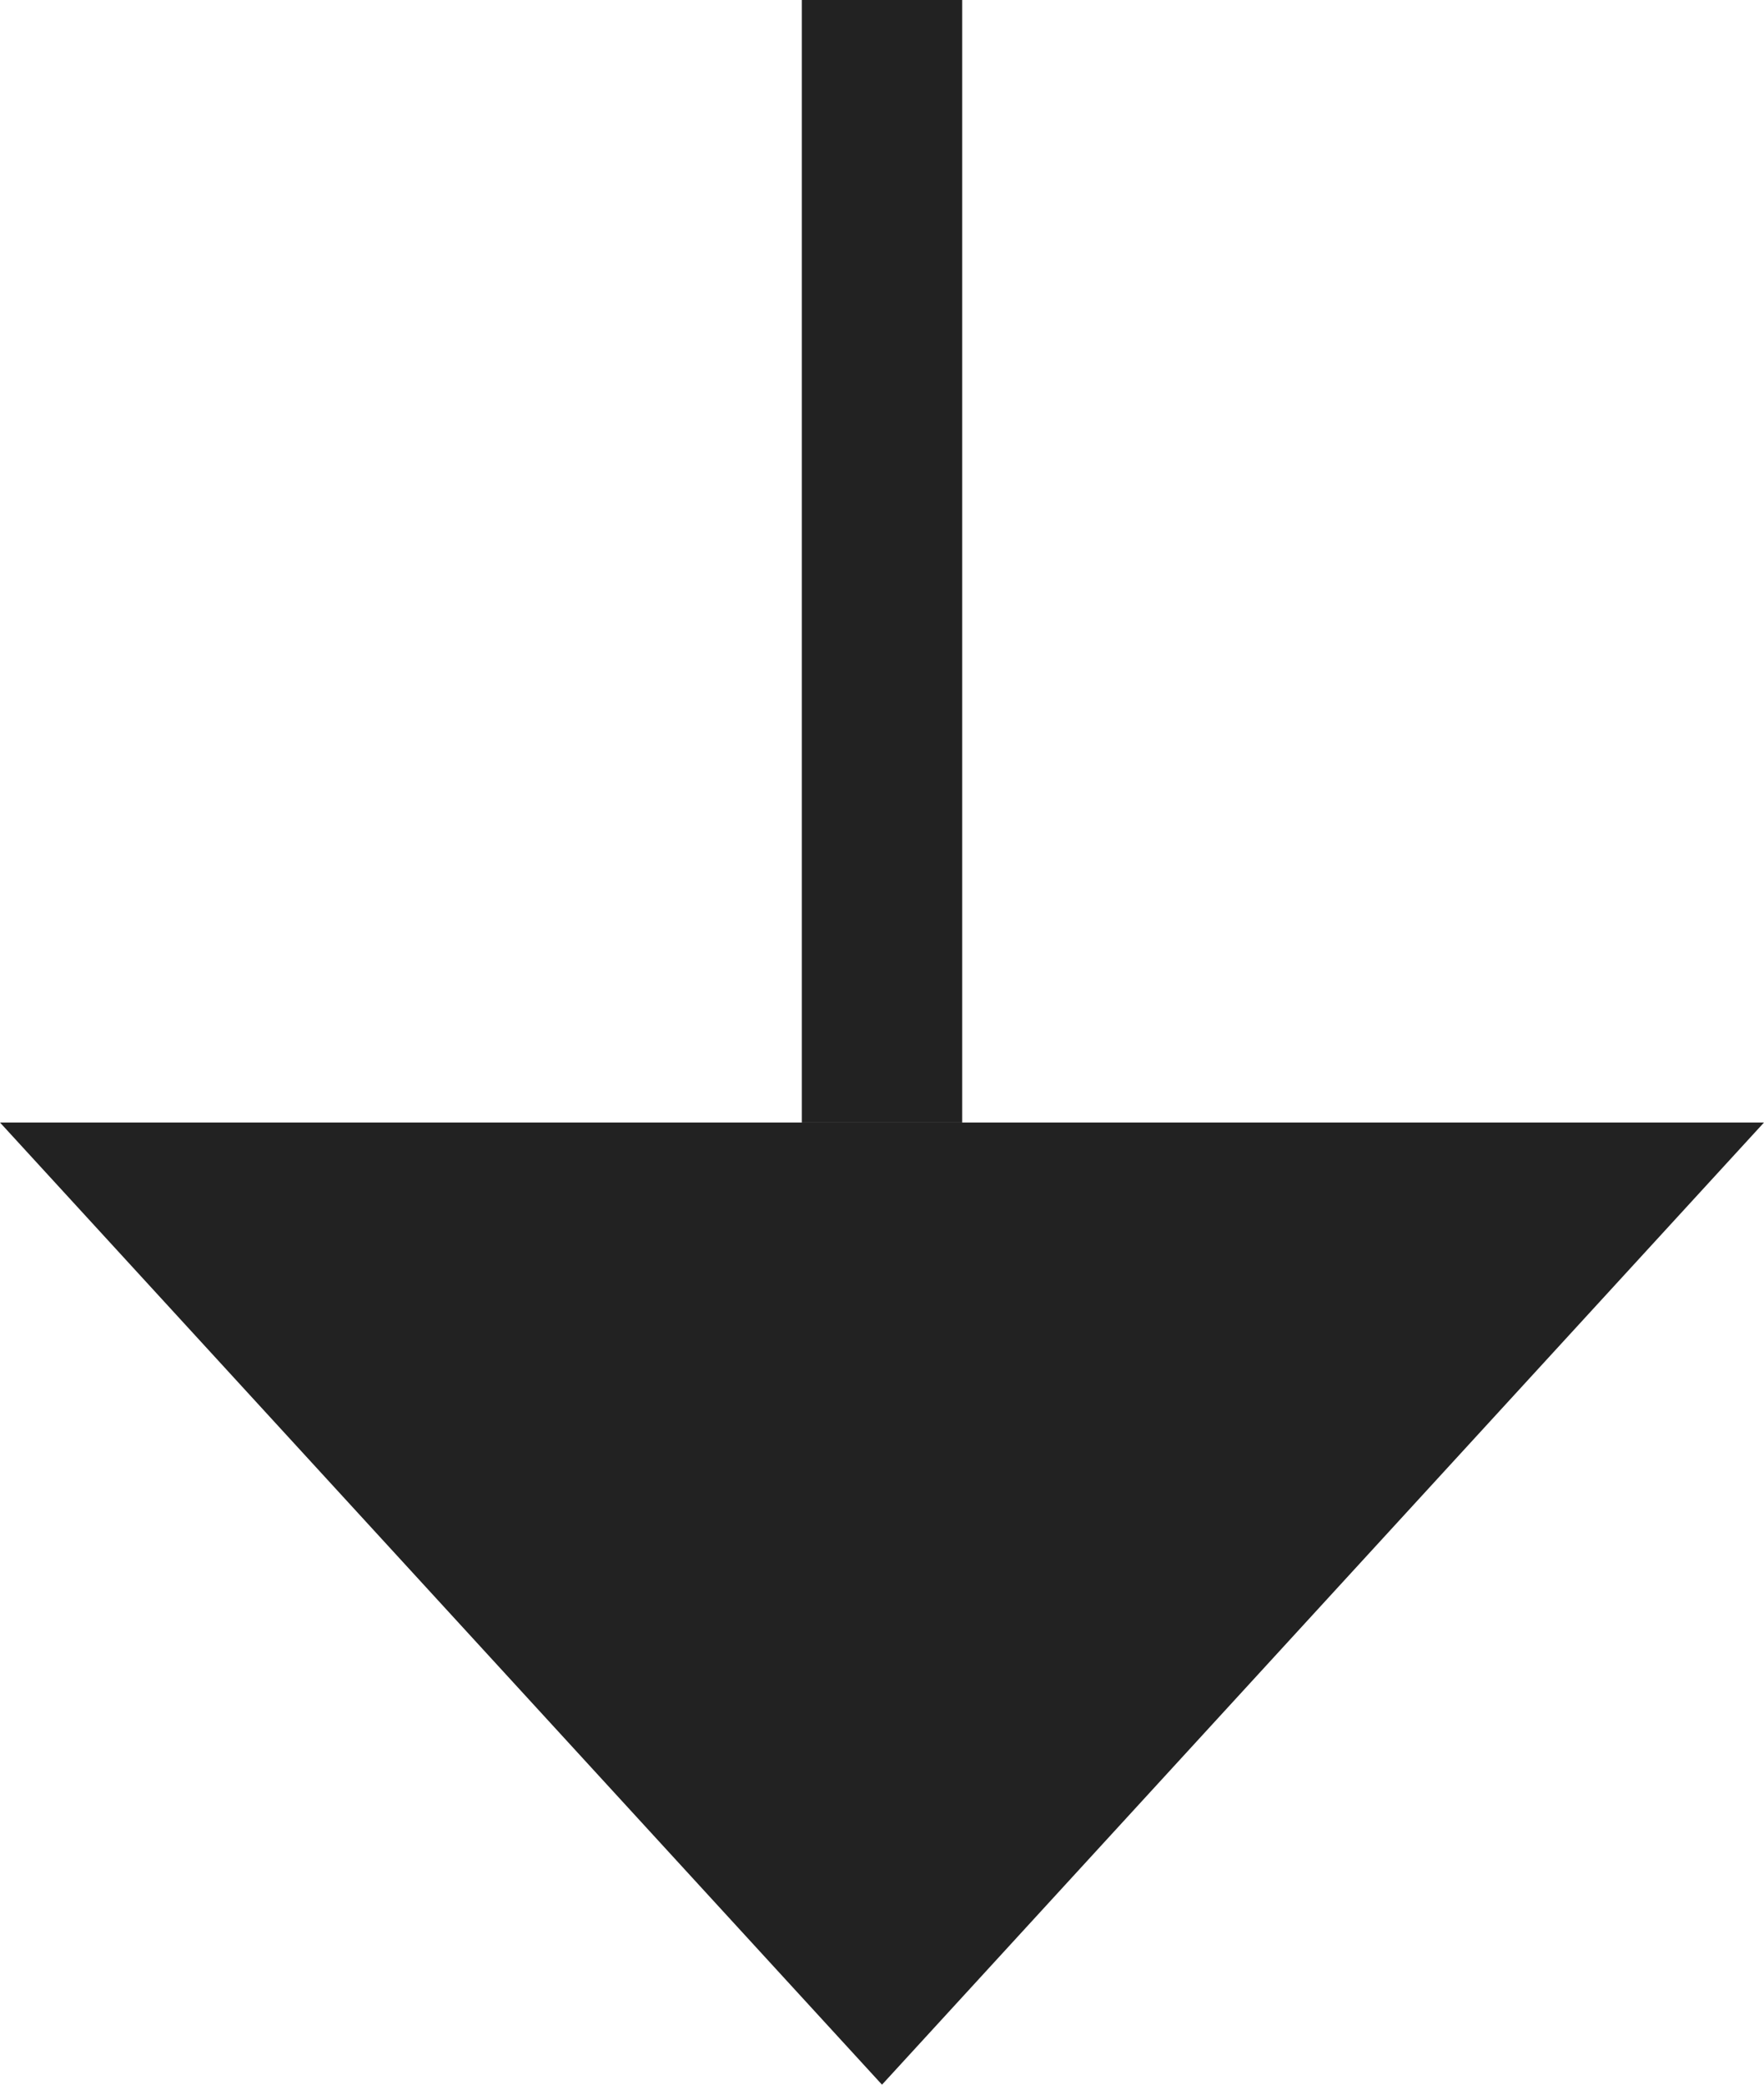 <?xml version="1.0" encoding="UTF-8"?>
<svg width="11px" height="13px" viewBox="0 0 11 13" version="1.1" xmlns="http://www.w3.org/2000/svg" xmlns:xlink="http://www.w3.org/1999/xlink">
    <title>Group 6</title>
    <g id="Ontwerp-29-04-2021-Copy" stroke="none" stroke-width="1" fill="none" fill-rule="evenodd">
        <g id="1-1-Homepage" transform="translate(-645, -41)" fill="#222222">
            <g id="Group-10" transform="translate(562, 34)">
                <g id="Group-6" transform="translate(88.5, 13.5) rotate(90) translate(-88.5, -13.5) translate(82, 8)">
                    <g id="Group-Copy-4" transform="translate(0, 5)">
                        <rect id="Rectangle" x="0" y="0" width="7" height="1"></rect>
                    </g>
                    <polygon id="Path-8" points="7 0 13 5.5 7 11"></polygon>
                </g>
            </g>
        </g>
    </g>
</svg>
